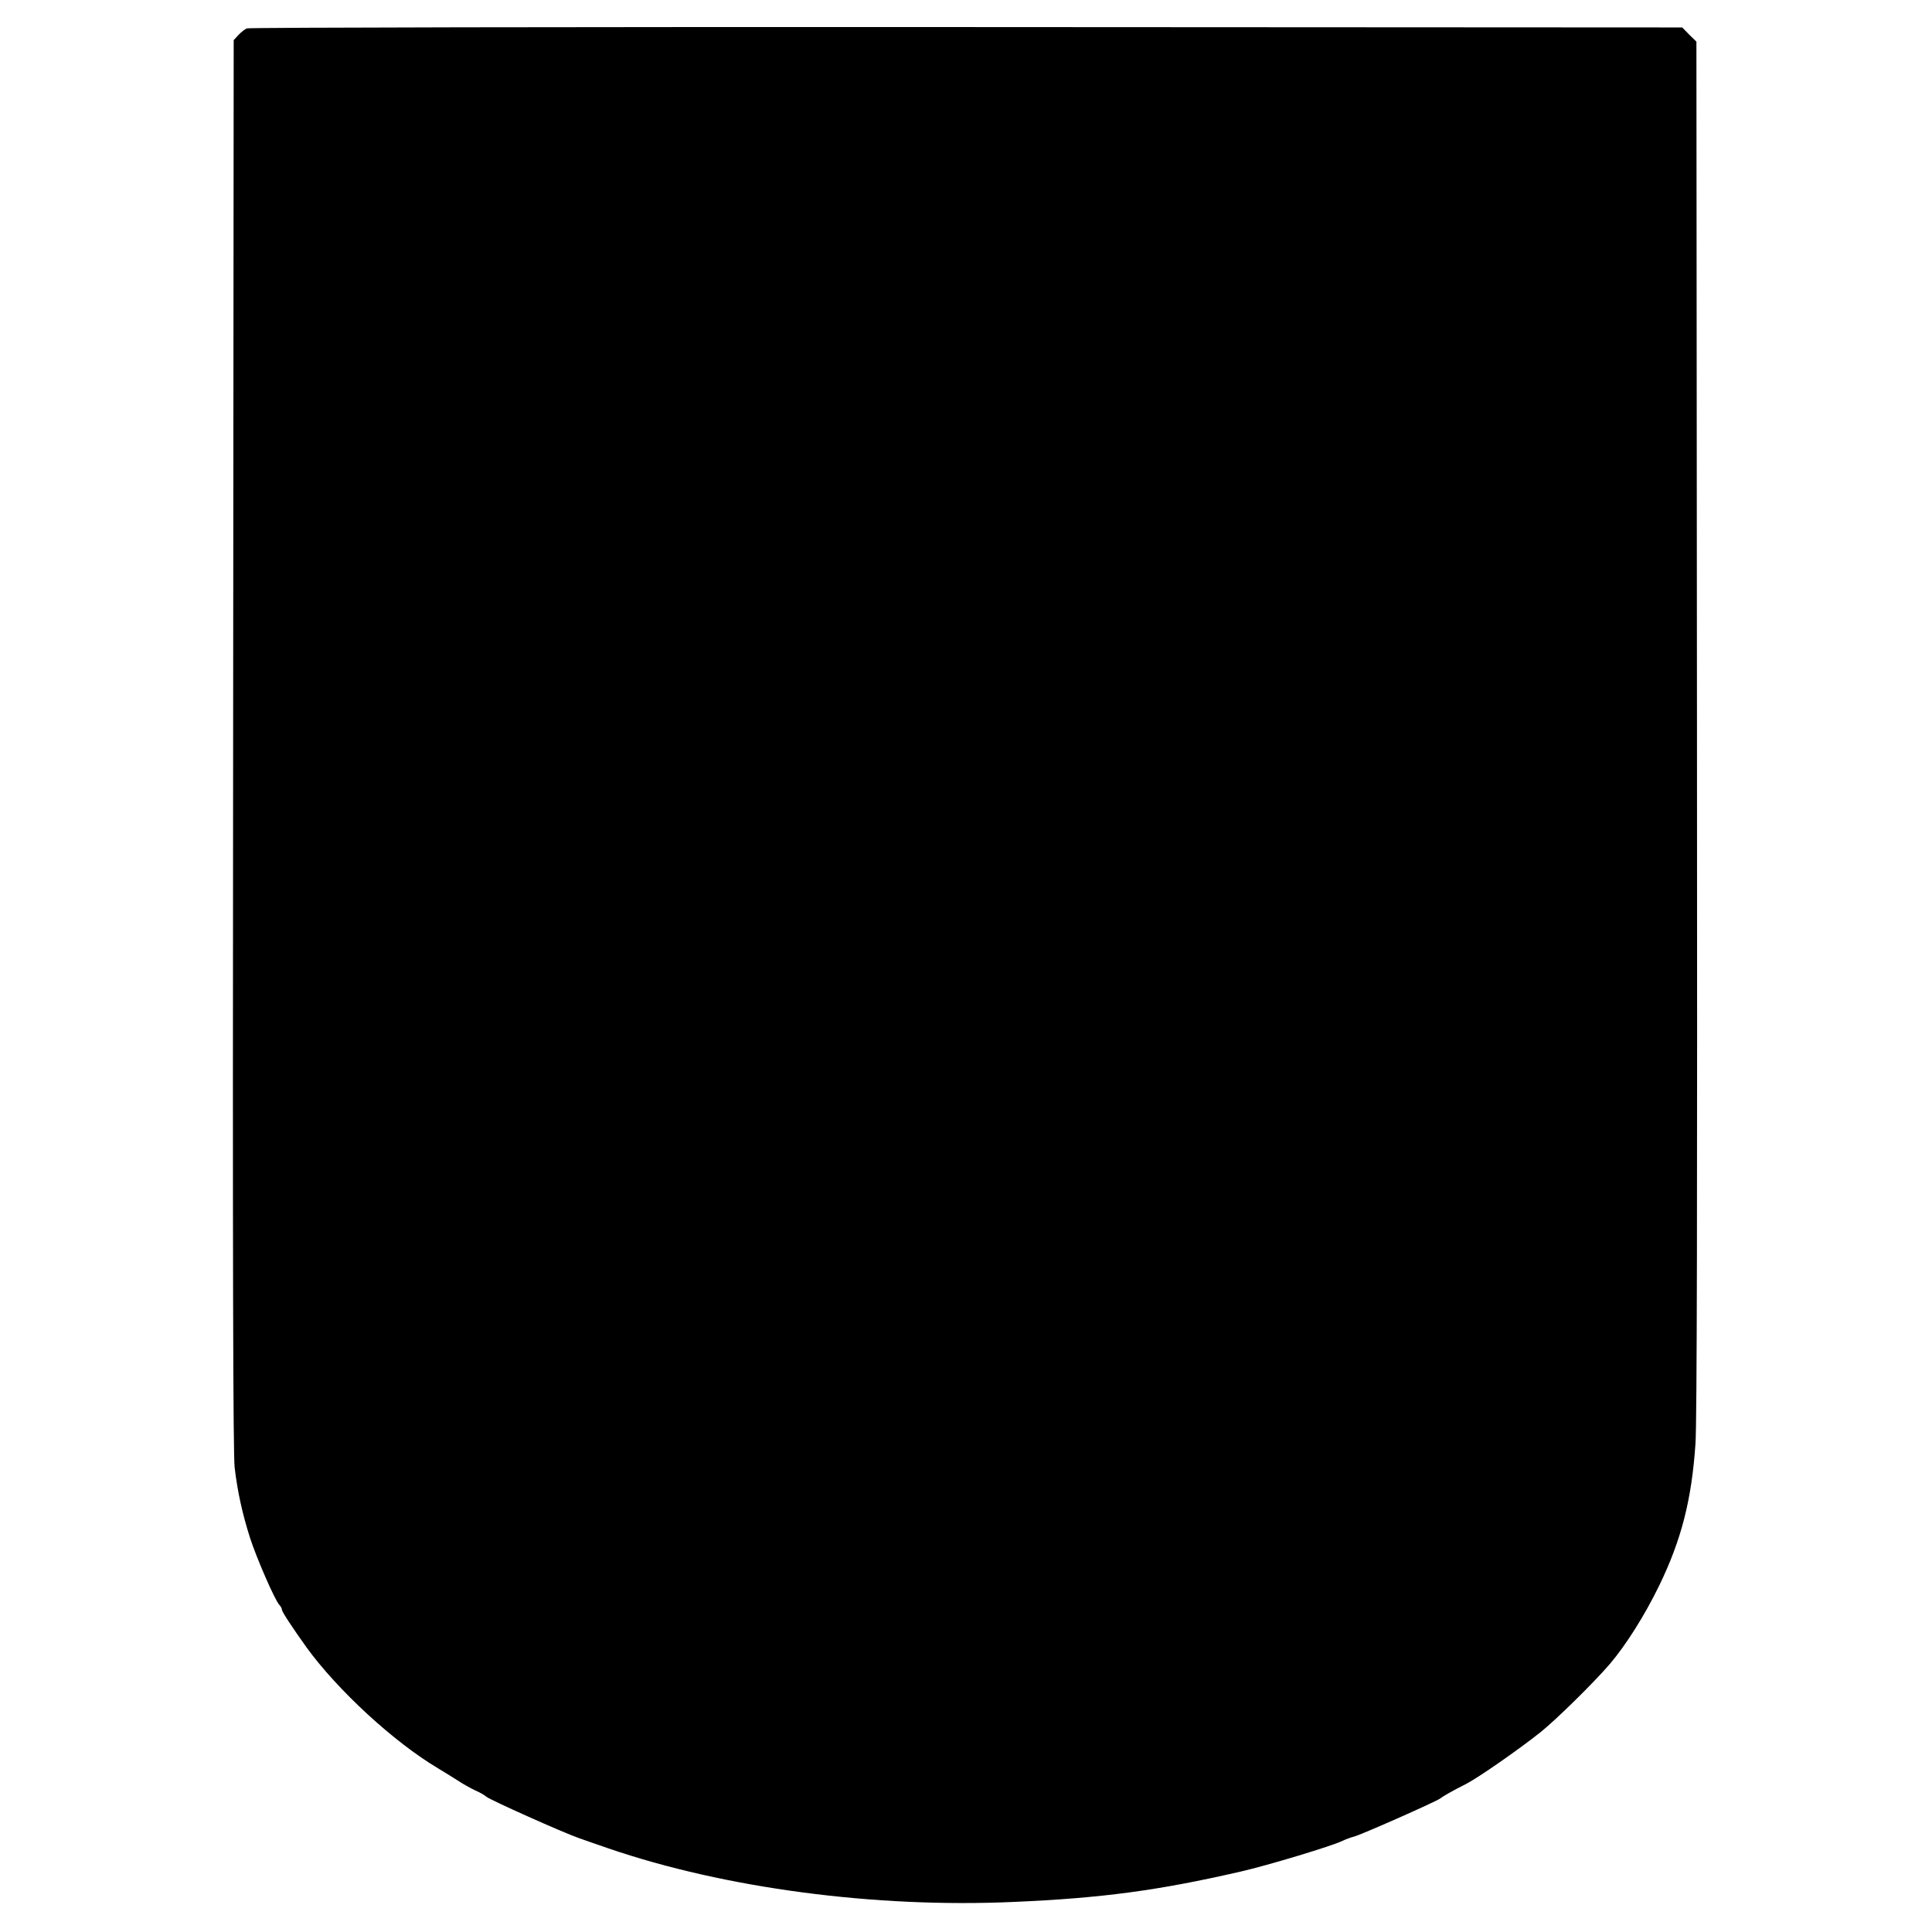 <?xml version="1.0" standalone="no"?>
<!DOCTYPE svg PUBLIC "-//W3C//DTD SVG 20010904//EN"
 "http://www.w3.org/TR/2001/REC-SVG-20010904/DTD/svg10.dtd">
<svg version="1.0" xmlns="http://www.w3.org/2000/svg"
 width="1021pt" height="1021pt" viewBox="0 0 1021 1021"
 preserveAspectRatio="xMidYMid meet">
<g transform="translate(0,1021) scale(0.1,-0.1)"
fill="#000000" stroke="none">
<path d="M1305 10060 c-11 -4 -31 -20 -45 -35 l-25 -27 -3 -3721 c-3 -2789 0
-3747 8 -3822 15 -128 41 -245 81 -371 34 -106 131 -329 155 -355 8 -8 14 -20
14 -26 0 -11 57 -97 130 -199 164 -226 461 -500 695 -639 33 -20 80 -49 105
-65 25 -17 65 -39 90 -51 25 -11 52 -26 60 -34 20 -17 406 -190 490 -219 36
-13 106 -37 155 -54 616 -211 1411 -316 2143 -283 463 20 762 60 1197 160 141
32 490 137 540 163 17 8 44 18 60 22 37 9 434 185 455 201 15 12 67 42 139 78
65 34 274 179 391 272 83 66 286 266 368 362 86 101 185 259 260 413 118 243
172 455 192 750 8 107 10 1285 8 3782 l-3 3628 -38 37 -37 38 -3783 2 c-2080
1 -3791 -2 -3802 -7z"/>
</g>
</svg>
